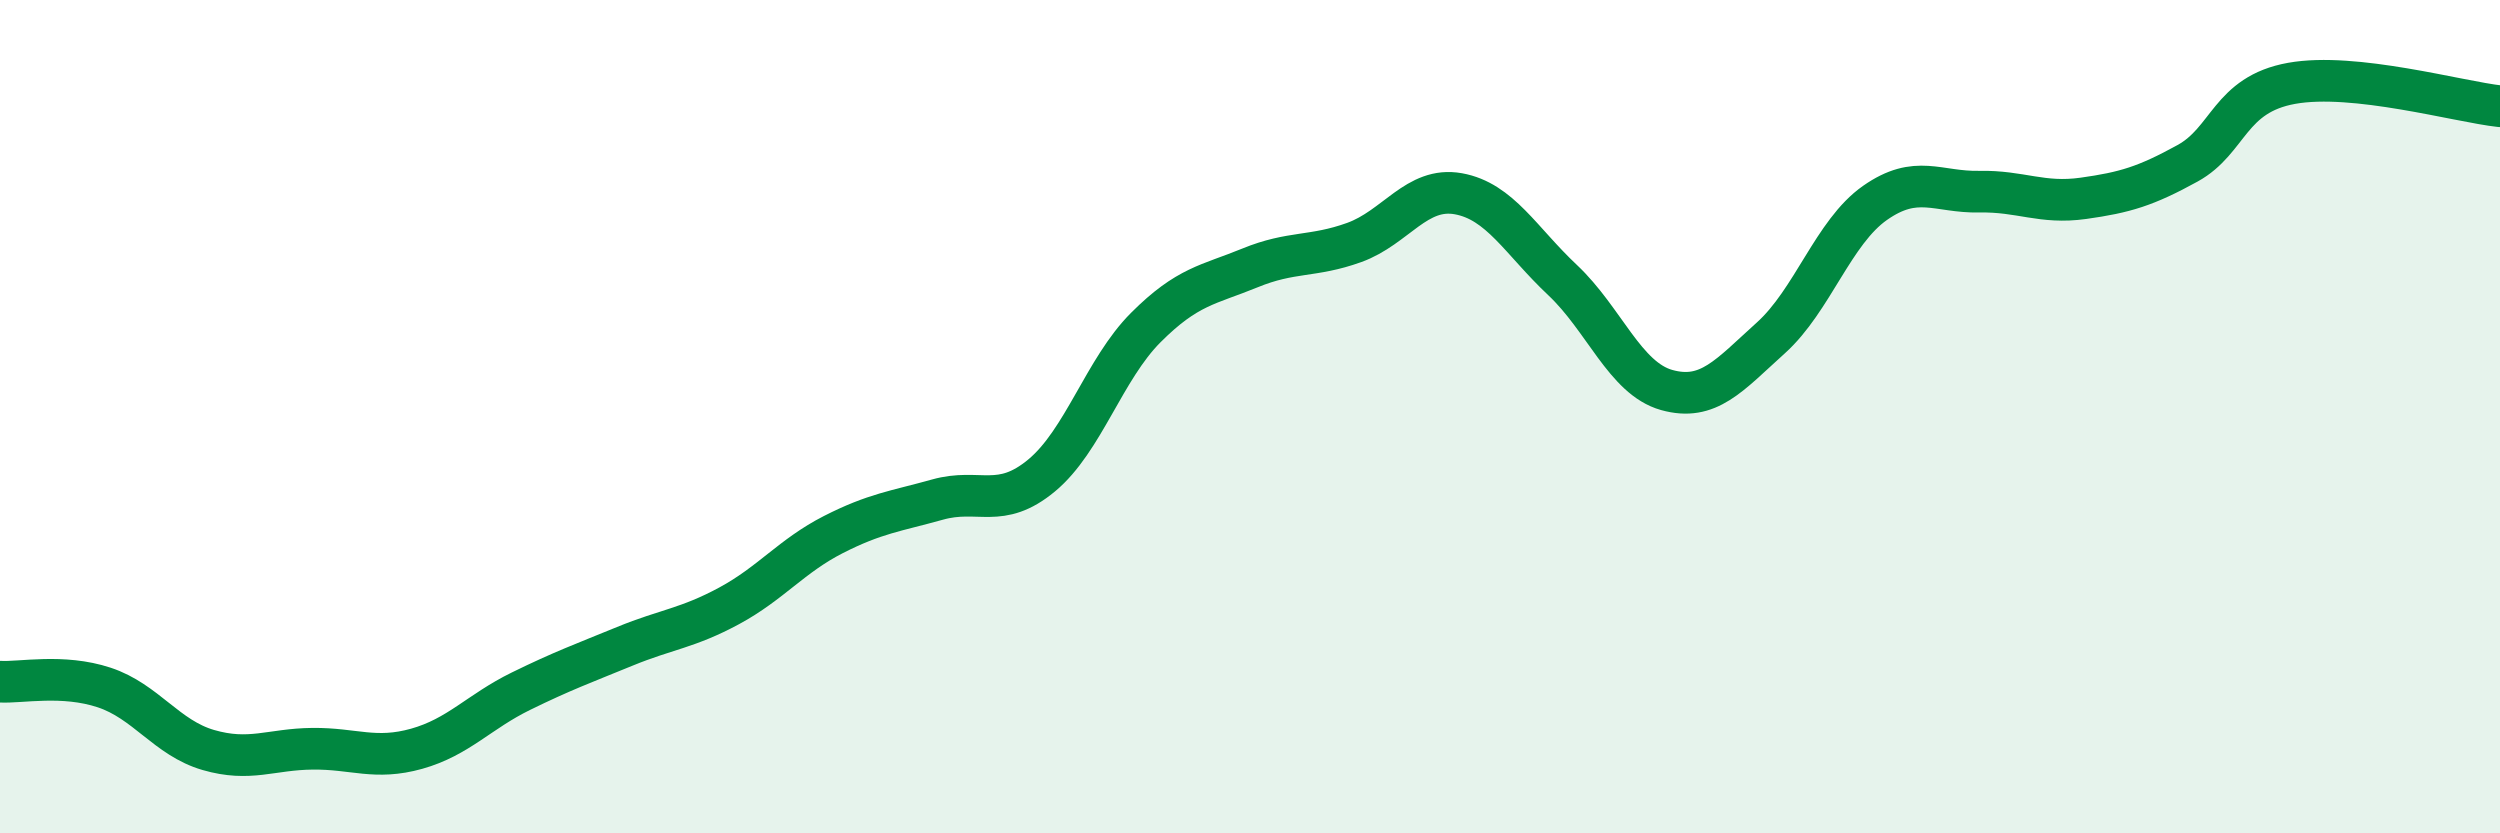 
    <svg width="60" height="20" viewBox="0 0 60 20" xmlns="http://www.w3.org/2000/svg">
      <path
        d="M 0,16.36 C 0.5,16.39 1.5,16.17 2.5,16.5 C 3.5,16.83 4,17.71 5,18 C 6,18.29 6.5,17.98 7.5,17.97 C 8.5,17.96 9,18.25 10,17.97 C 11,17.69 11.5,17.08 12.5,16.59 C 13.5,16.1 14,15.92 15,15.51 C 16,15.1 16.5,15.08 17.5,14.54 C 18.5,14 19,13.34 20,12.83 C 21,12.32 21.5,12.27 22.5,11.99 C 23.5,11.71 24,12.24 25,11.41 C 26,10.58 26.5,8.86 27.5,7.86 C 28.5,6.86 29,6.84 30,6.43 C 31,6.02 31.5,6.18 32.5,5.82 C 33.5,5.46 34,4.47 35,4.65 C 36,4.83 36.5,5.78 37.5,6.72 C 38.5,7.66 39,9.08 40,9.36 C 41,9.64 41.5,9.01 42.5,8.11 C 43.5,7.21 44,5.57 45,4.87 C 46,4.17 46.5,4.62 47.5,4.6 C 48.5,4.58 49,4.9 50,4.76 C 51,4.62 51.5,4.47 52.5,3.92 C 53.5,3.37 53.5,2.27 55,2 C 56.5,1.73 59,2.44 60,2.55L60 20L0 20Z"
        fill="#008740"
        opacity="0.1"
        stroke-linecap="round"
        stroke-linejoin="round"
      />
      <path
        d="M 0,16.36 C 0.5,16.39 1.5,16.17 2.5,16.5 C 3.5,16.83 4,17.71 5,18 C 6,18.29 6.5,17.98 7.5,17.97 C 8.5,17.96 9,18.25 10,17.97 C 11,17.69 11.5,17.08 12.5,16.59 C 13.5,16.1 14,15.92 15,15.51 C 16,15.1 16.5,15.08 17.5,14.54 C 18.5,14 19,13.34 20,12.83 C 21,12.32 21.5,12.27 22.5,11.99 C 23.5,11.71 24,12.24 25,11.41 C 26,10.58 26.5,8.86 27.5,7.86 C 28.5,6.86 29,6.84 30,6.43 C 31,6.02 31.5,6.18 32.5,5.82 C 33.5,5.46 34,4.47 35,4.65 C 36,4.83 36.5,5.78 37.5,6.72 C 38.5,7.66 39,9.08 40,9.36 C 41,9.64 41.5,9.01 42.5,8.11 C 43.5,7.21 44,5.57 45,4.87 C 46,4.17 46.5,4.62 47.5,4.6 C 48.5,4.58 49,4.9 50,4.76 C 51,4.62 51.5,4.47 52.5,3.92 C 53.5,3.37 53.5,2.27 55,2 C 56.5,1.73 59,2.44 60,2.55"
        stroke="#008740"
        stroke-width="1"
        fill="none"
        stroke-linecap="round"
        stroke-linejoin="round"
      />
    </svg>